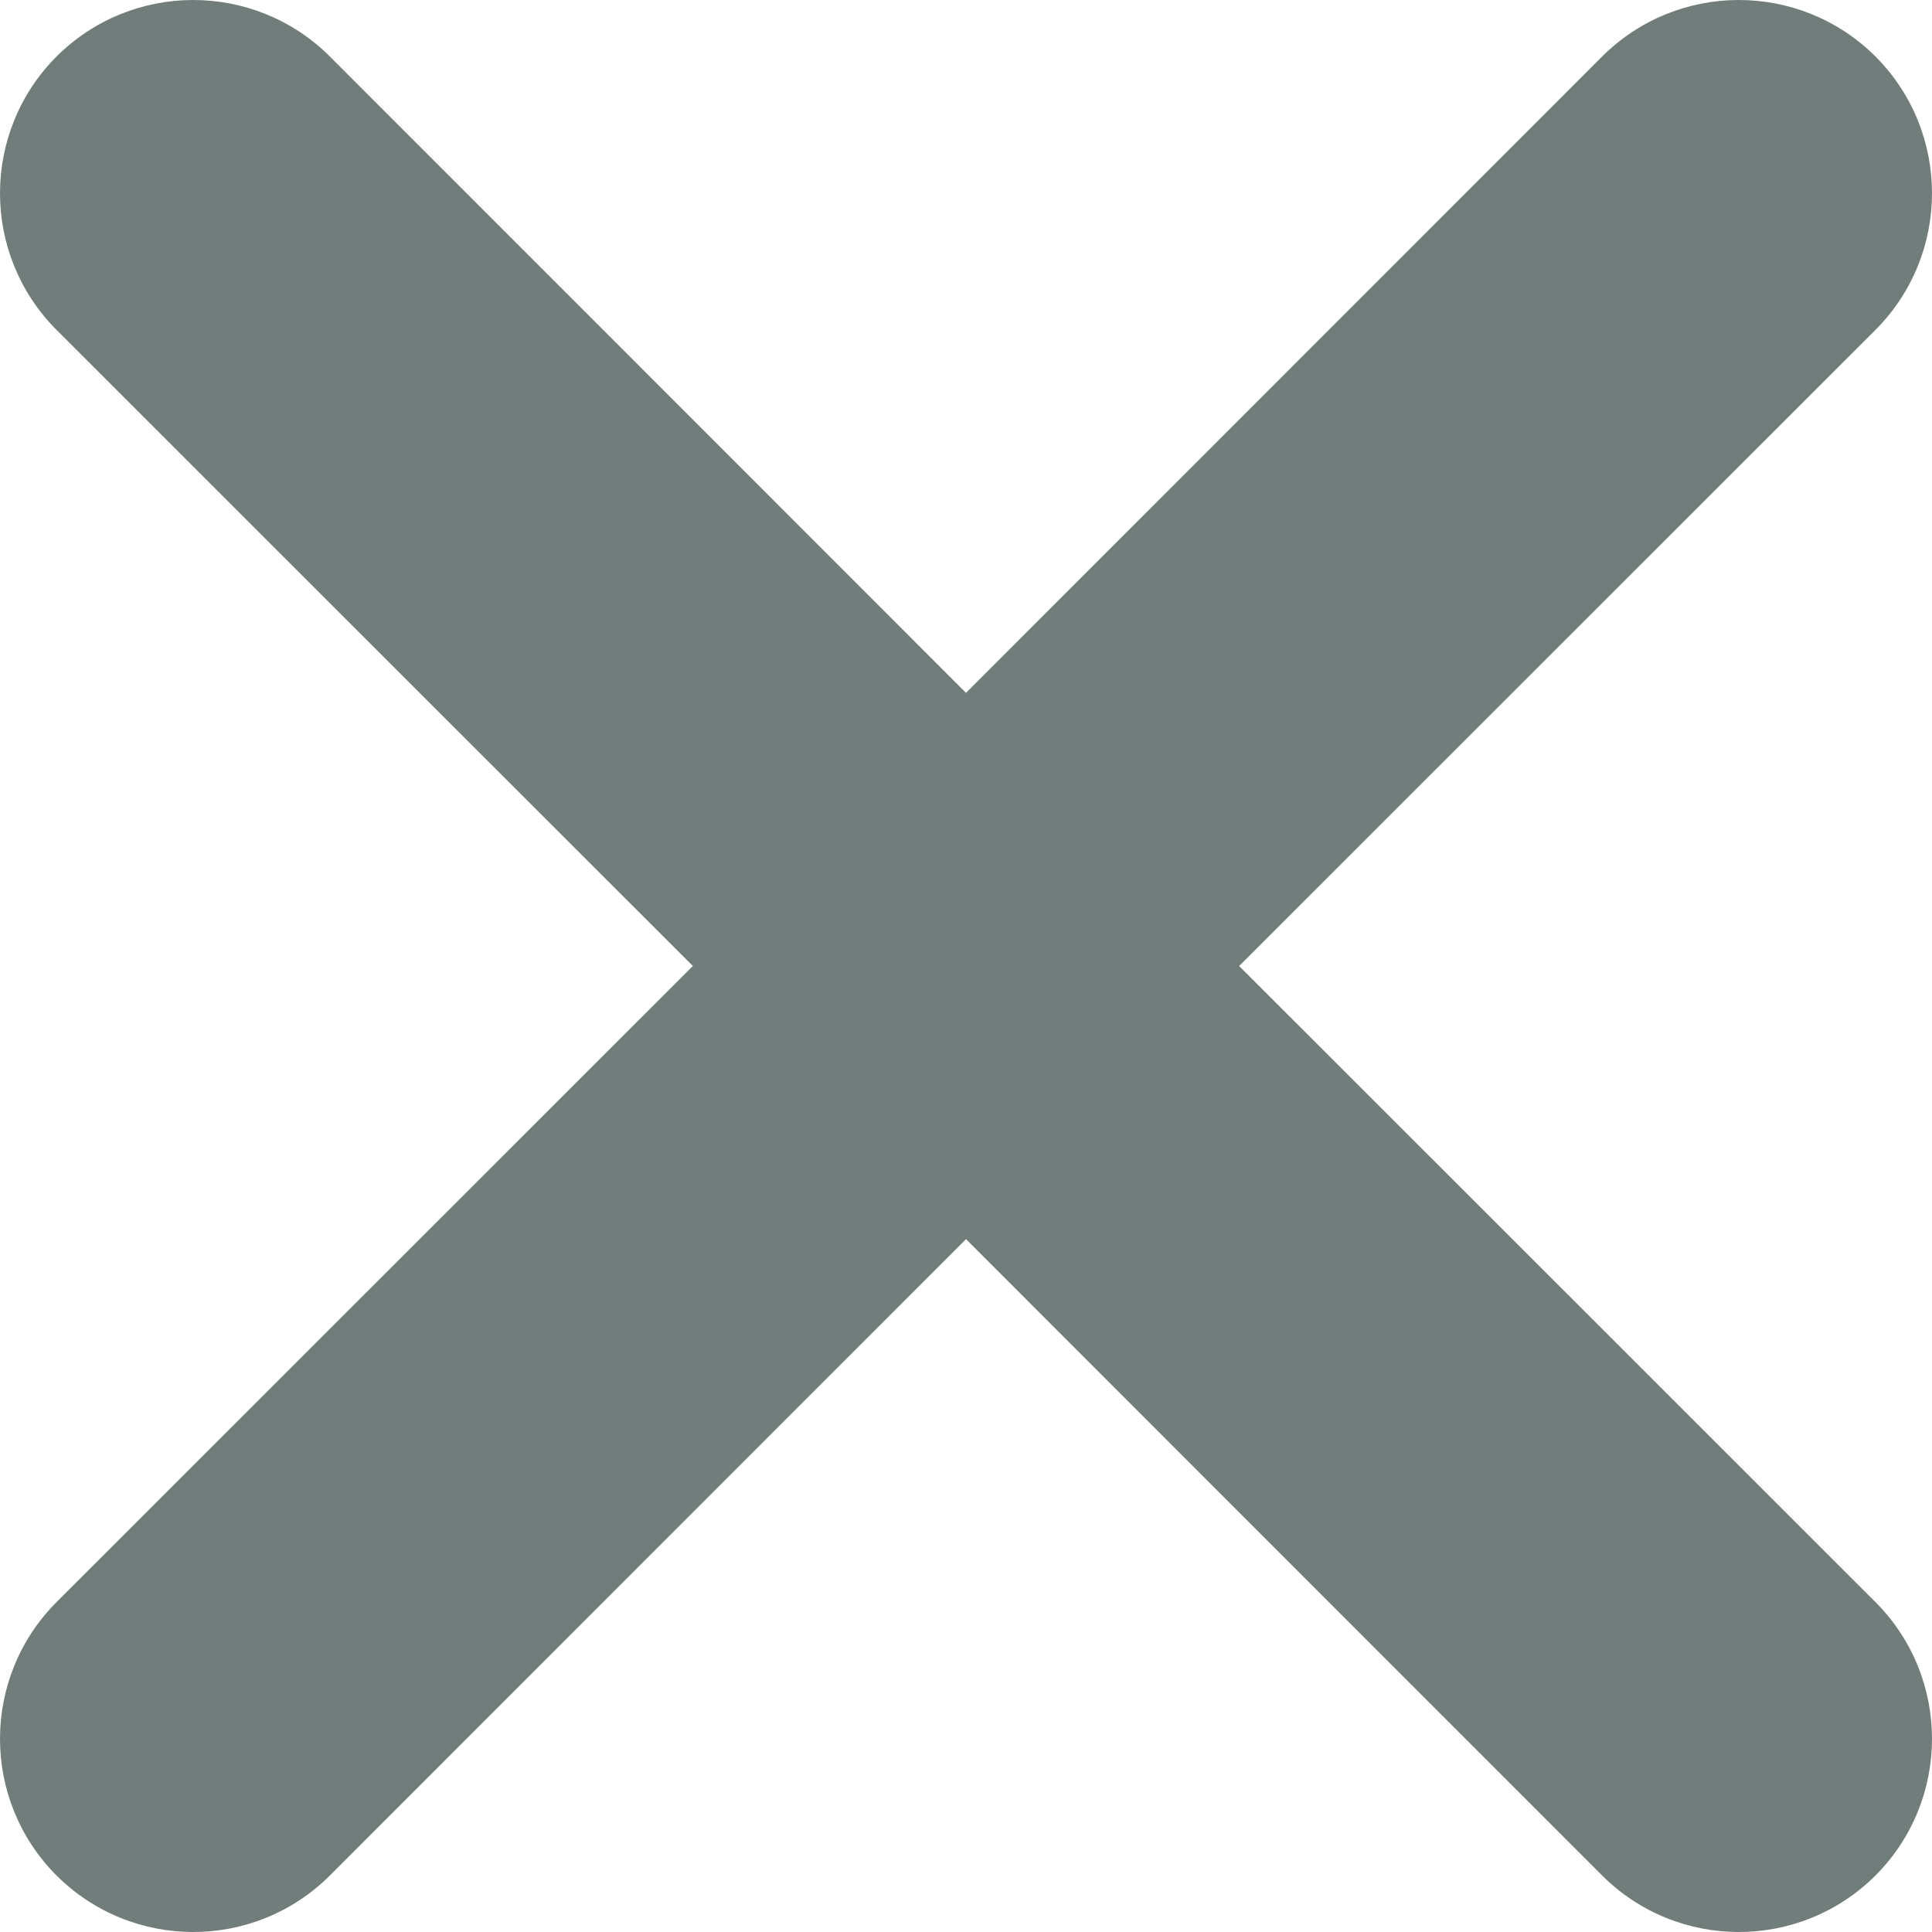 <svg width="8" height="8" viewBox="0 0 8 8" fill="none" xmlns="http://www.w3.org/2000/svg">
<path d="M7.766 1.366C8.078 1.053 8.078 0.547 7.766 0.234C7.453 -0.078 6.947 -0.078 6.634 0.234L4 2.869L1.366 0.234C1.053 -0.078 0.547 -0.078 0.234 0.234C-0.078 0.547 -0.078 1.053 0.234 1.366L2.869 4L0.234 6.634C-0.078 6.947 -0.078 7.453 0.234 7.766C0.547 8.078 1.053 8.078 1.366 7.766L4 5.131L6.634 7.766C6.947 8.078 7.453 8.078 7.766 7.766C8.078 7.453 8.078 6.947 7.766 6.634L5.131 4L7.766 1.366Z" fill="#717D7B"/>
</svg>
